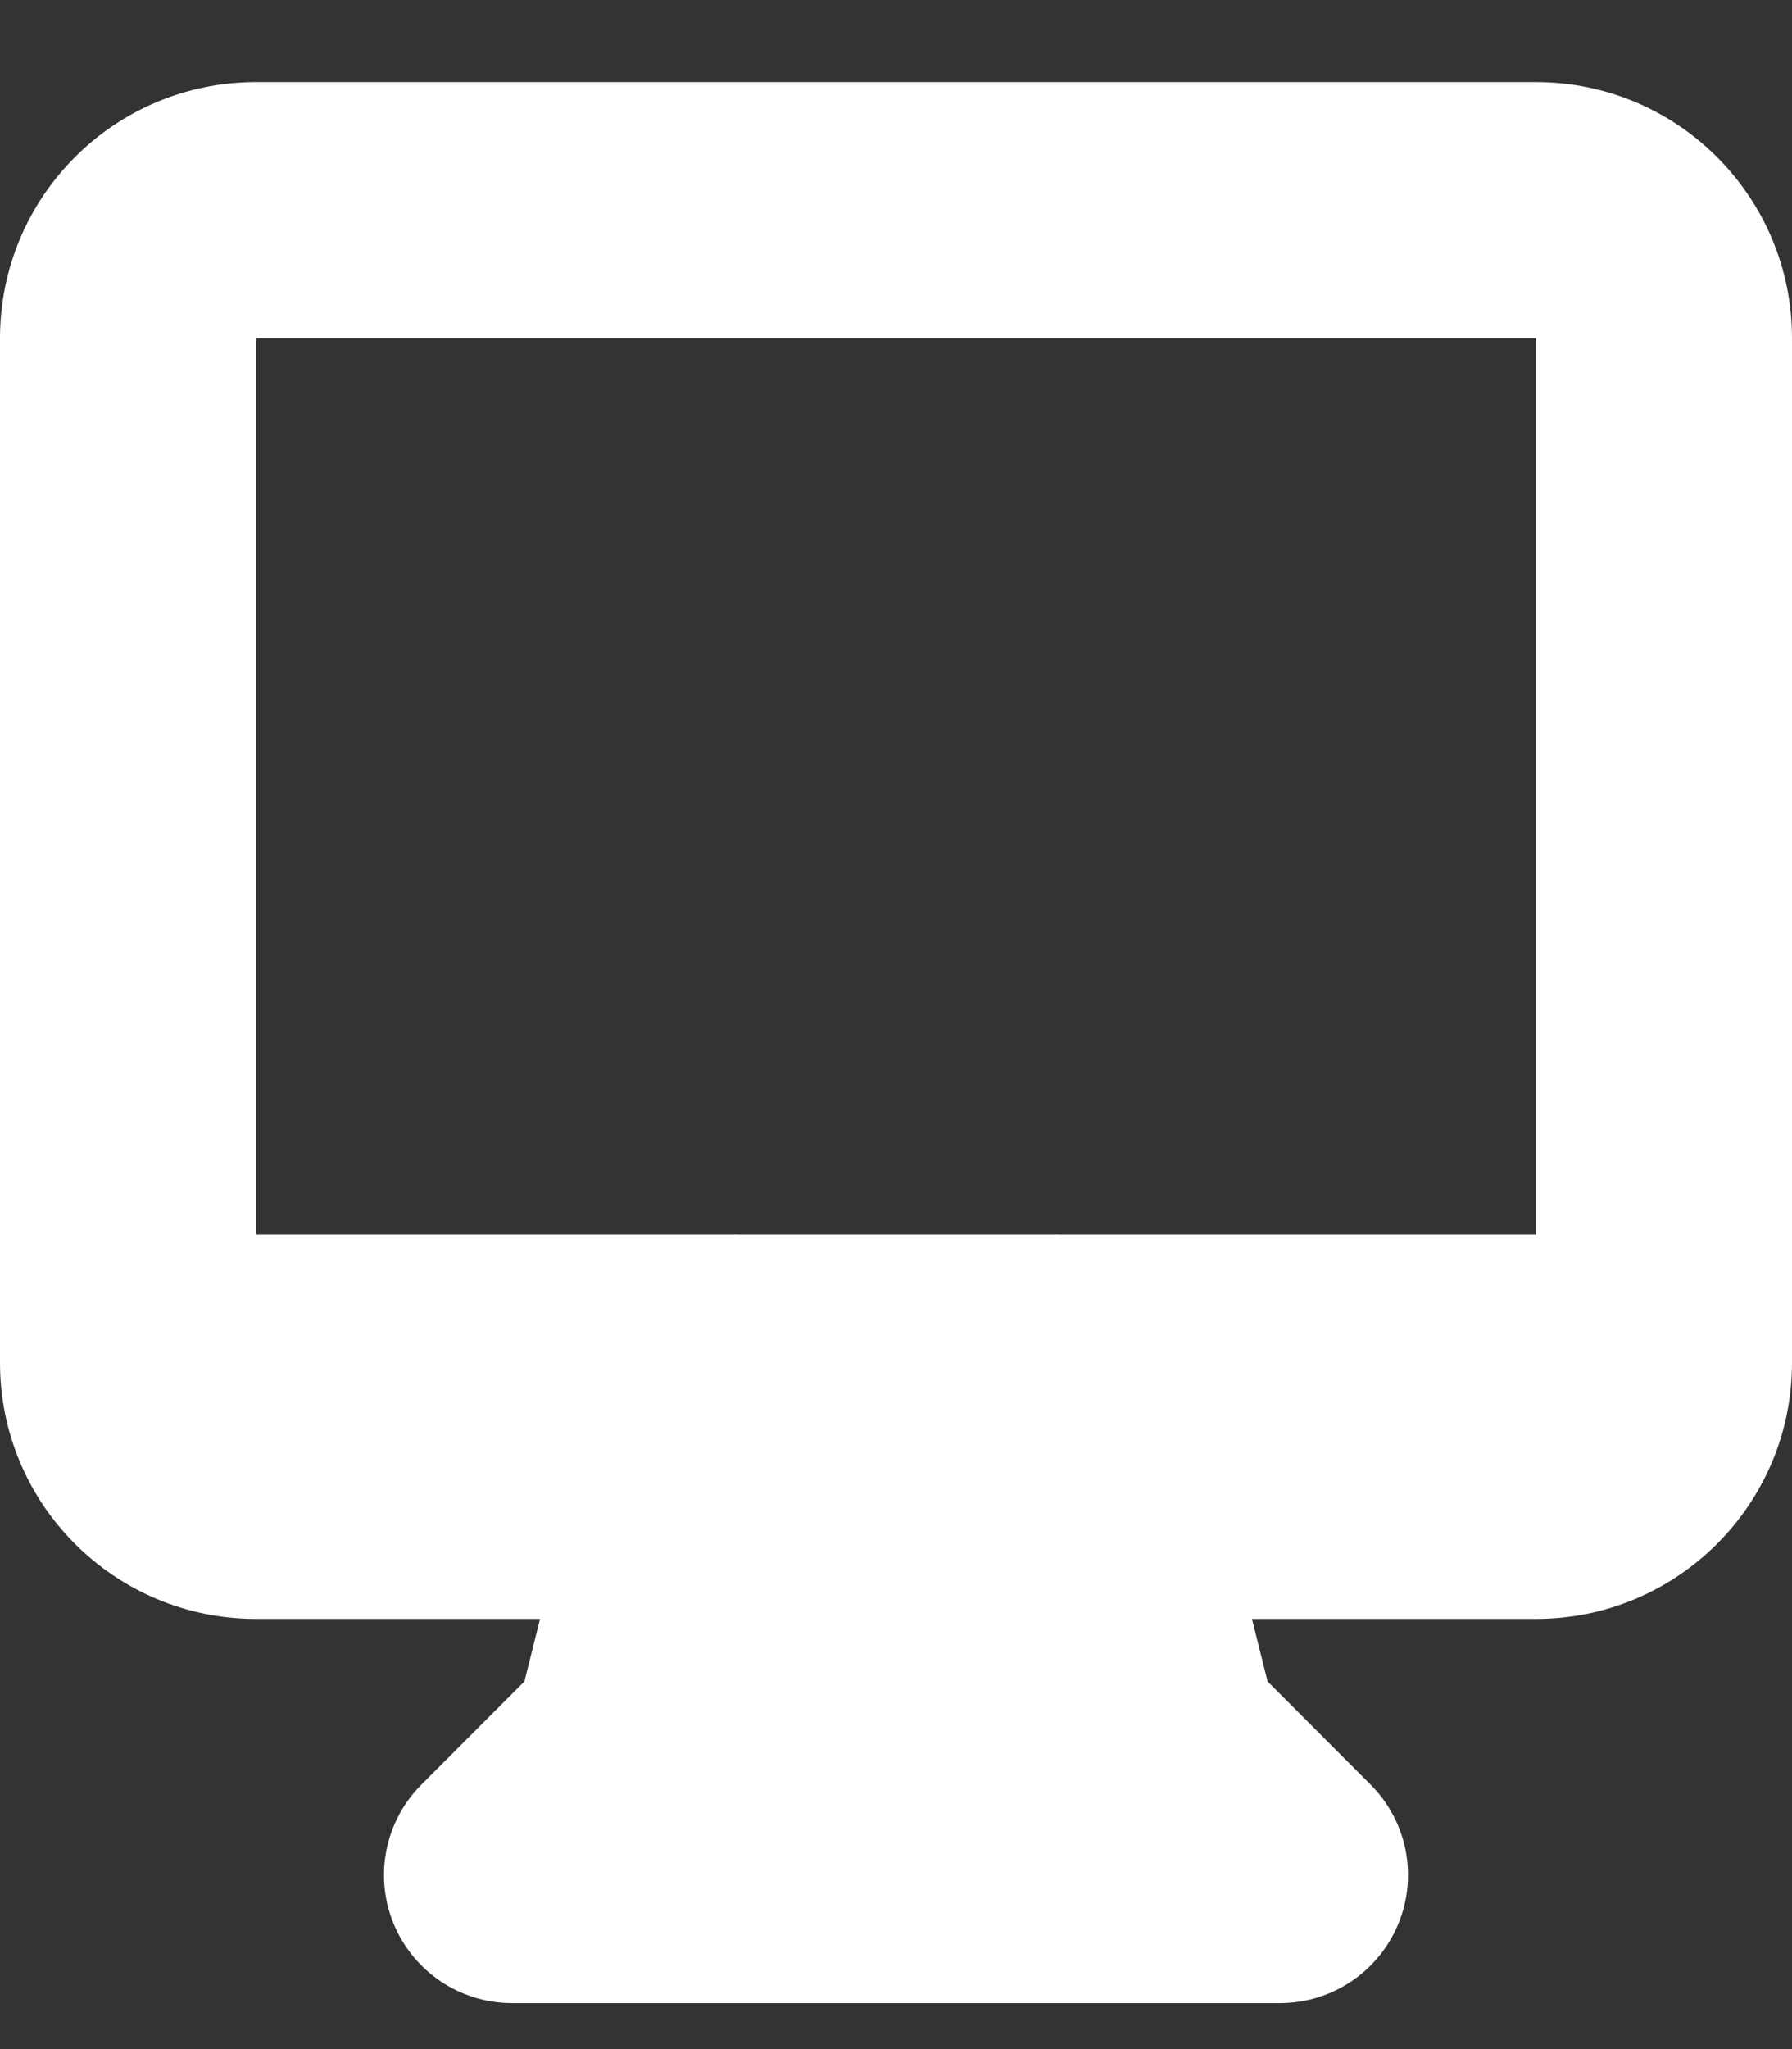 <svg width="14" height="16" viewBox="0 0 14 16" fill="none" xmlns="http://www.w3.org/2000/svg">
<rect x="0" y="0" width="14" height="16" fill="#333333" stroke="none"/>
<path fill-rule="evenodd" clip-rule="evenodd" d="M0 2.641C0 1.536 0.895 0.641 2 0.641H12C13.105 0.641 14 1.536 14 2.641V10.641C14 11.745 13.105 12.641 12 12.641H9.781L9.903 13.129L10.707 13.934C10.993 14.22 11.079 14.65 10.924 15.023C10.769 15.397 10.405 15.641 10 15.641H4C3.596 15.641 3.231 15.397 3.076 15.023C2.921 14.65 3.007 14.22 3.293 13.934L4.097 13.129L4.219 12.641H2C0.895 12.641 0 11.745 0 10.641V2.641ZM5.771 9.641C5.757 9.64 5.742 9.64 5.727 9.641H2V2.641H12V9.641H8.273C8.258 9.64 8.243 9.64 8.229 9.641H5.771Z" fill="white"/>
</svg>
